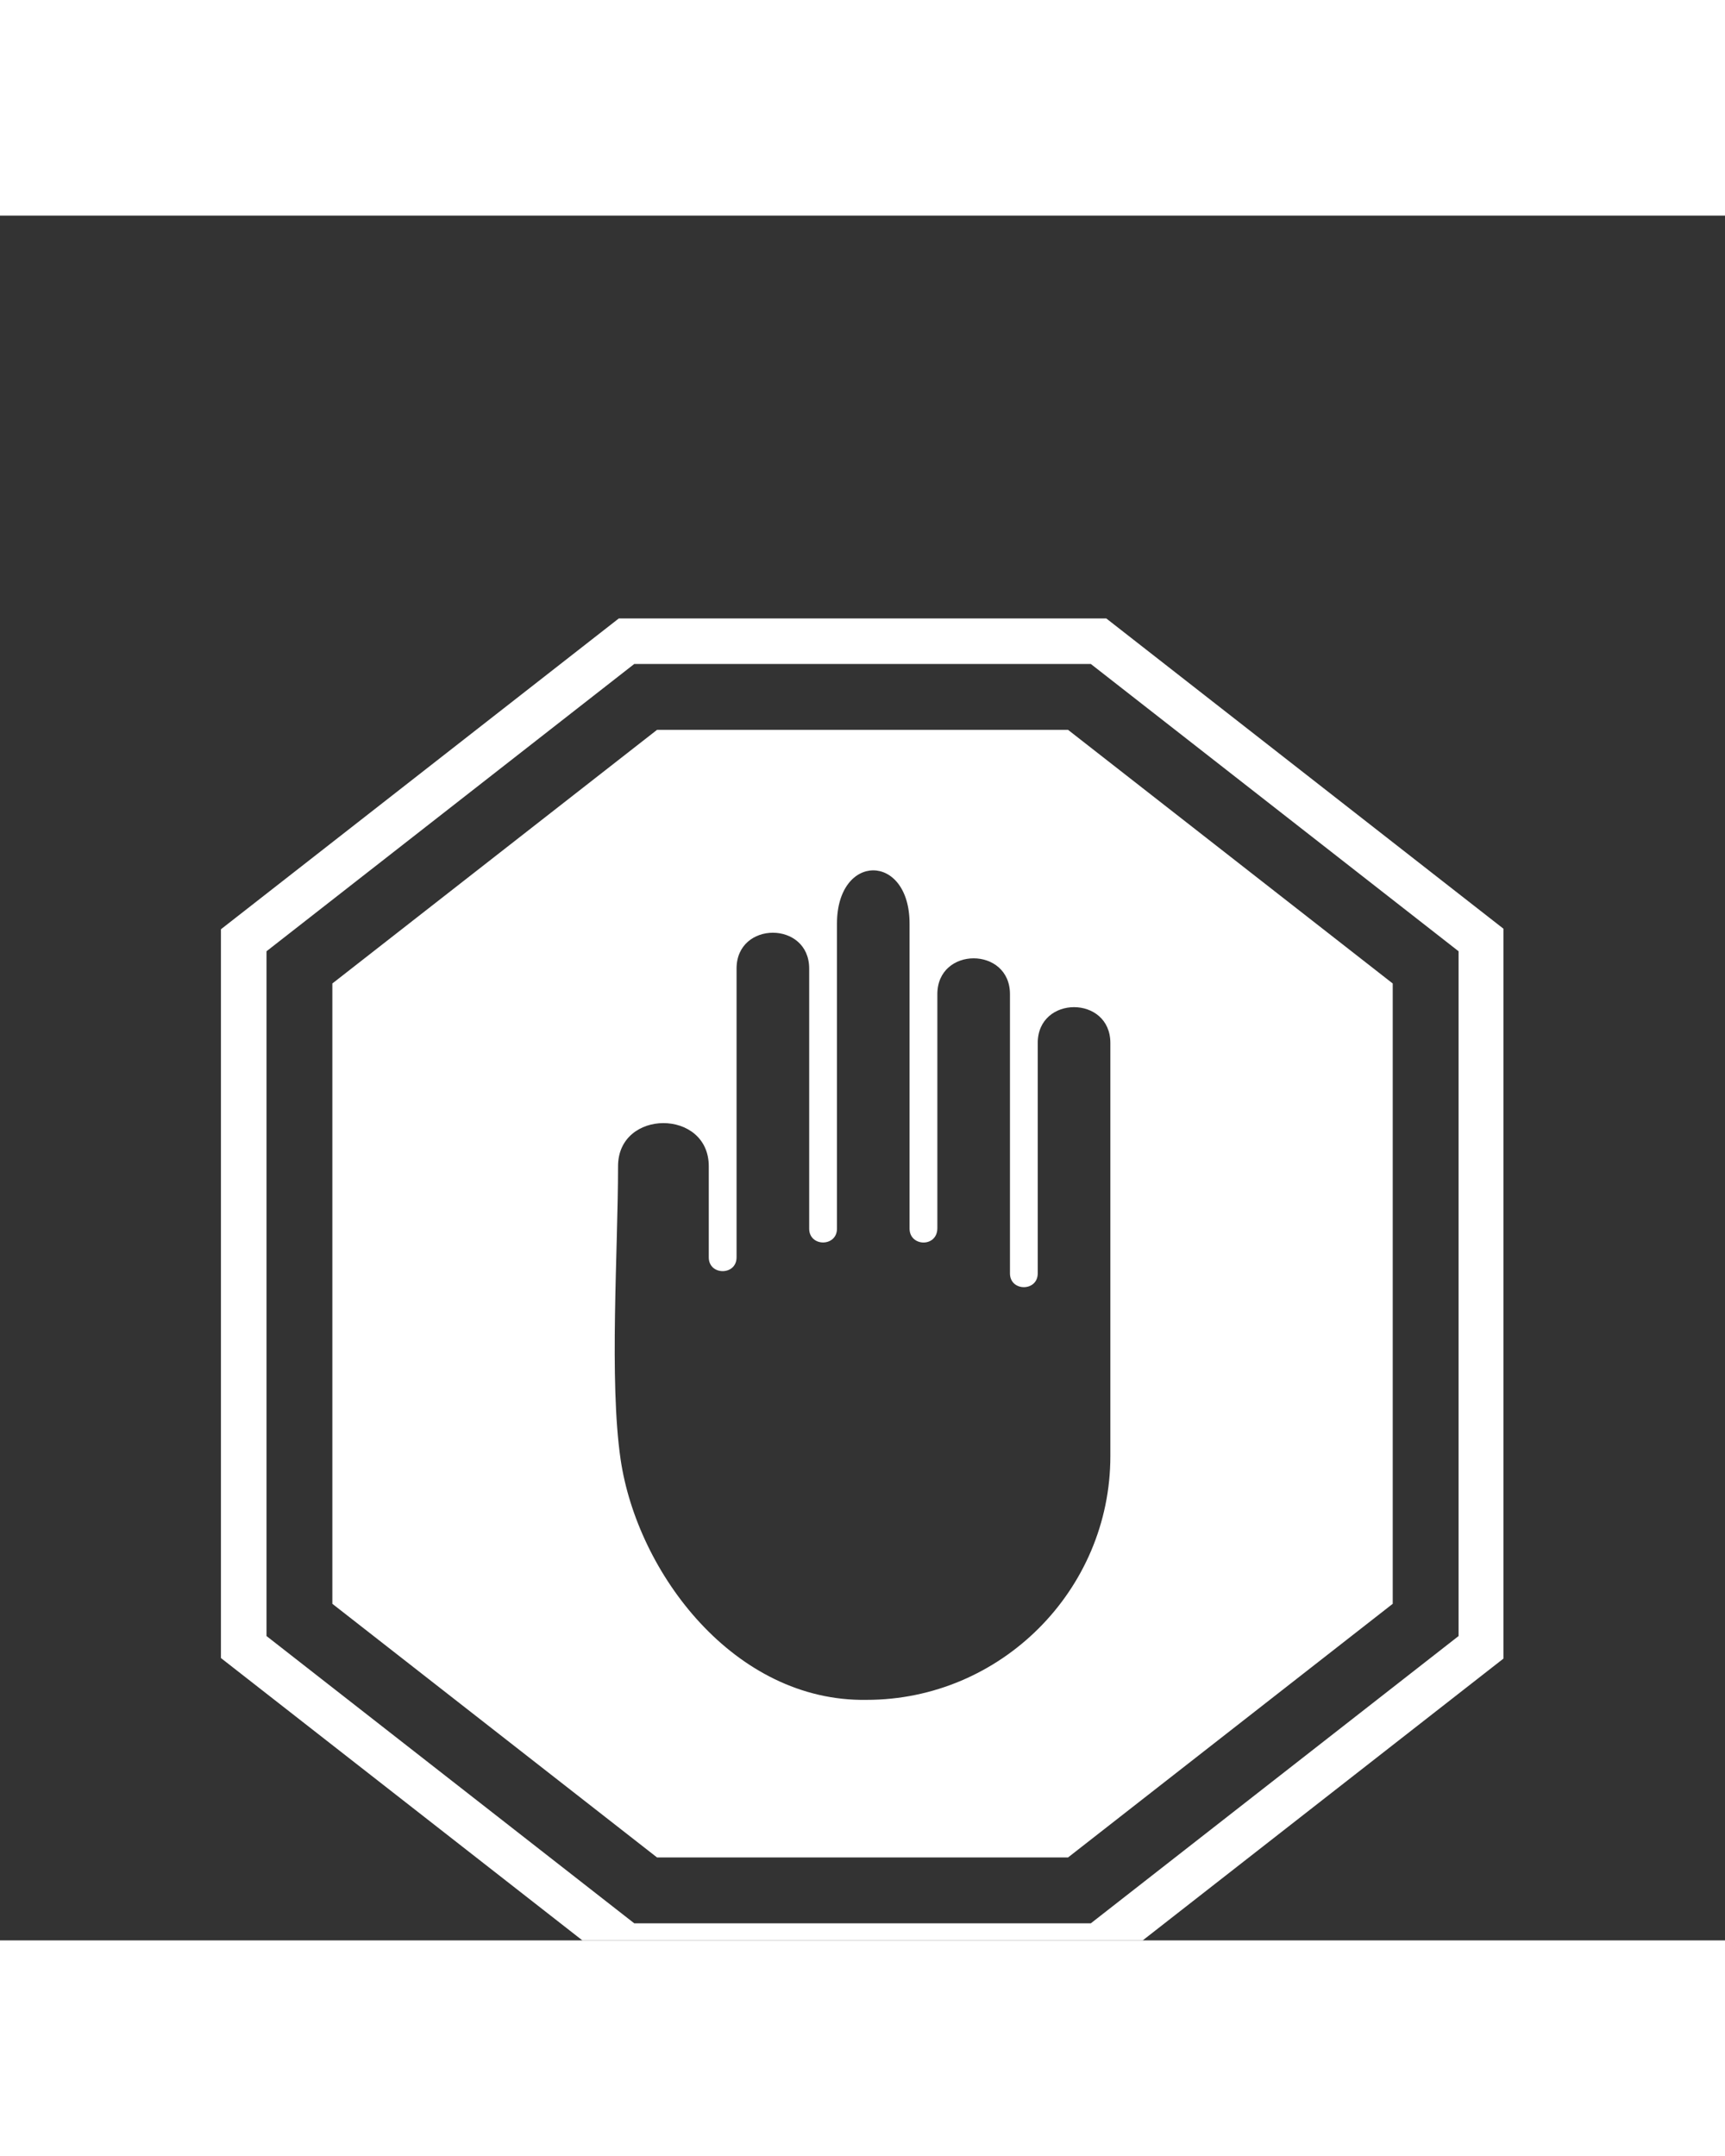 <svg xmlns="http://www.w3.org/2000/svg" xmlns:xlink="http://www.w3.org/1999/xlink" width="1080" zoomAndPan="magnify" viewBox="0 0 810 810" height="1350" preserveAspectRatio="xMidYMid meet" version="1.0"><rect x="0" y="0" width="810" height="810" fill="#333333" stroke="none"/><defs><clipPath id="e8b92b6328"><path d="M 103.719 189.113 L 705.969 189.113 L 705.969 810 L 103.719 810 Z M 103.719 189.113 " clip-rule="nonzero"/></clipPath></defs><g clip-path="url(#e8b92b6328)"><path fill="#ffffff" d="M 706.297 335.152 L 706.297 677.402 L 519.461 823.367 L 290.578 823.367 L 103.742 677.402 L 103.742 335.152 L 290.578 189.176 L 519.461 189.176 Z M 501.512 241.496 L 308.527 241.496 L 156.062 360.613 L 156.062 651.93 L 308.527 771.047 L 501.512 771.047 L 653.977 651.93 L 653.977 360.617 Z M 345.863 353.594 C 345.863 331.172 379.965 331.172 379.965 353.594 C 379.965 394.312 379.965 435.051 379.965 475.762 C 379.965 484.391 393.012 484.391 393.012 475.762 C 393.012 428.027 393.012 380.285 393.012 332.539 C 393.012 299.133 427.102 299.133 427.102 332.539 C 427.102 380.285 427.102 428.035 427.102 475.762 C 427.102 484.258 440.148 484.68 440.148 475.504 L 440.148 365.625 C 440.148 343.188 474.246 343.195 474.246 365.625 C 474.246 409.332 474.246 453.043 474.246 496.754 C 474.246 505.379 487.285 505.387 487.285 496.754 C 487.285 460.688 487.285 424.621 487.285 388.551 C 487.285 366.129 521.387 366.121 521.387 388.551 C 521.387 453.23 521.387 517.914 521.387 582.59 C 521.387 645.559 469.906 697.039 406.938 697.039 C 344.836 698.059 299.238 637.441 291.414 584.094 C 285.996 547.09 290.211 485.945 290.211 446.438 C 290.211 419.43 332.816 419.43 332.816 446.438 C 332.816 460.703 332.816 474.969 332.816 489.234 C 332.816 497.859 345.863 497.859 345.863 489.234 C 345.863 444.031 345.863 398.805 345.863 353.594 Z M 684.898 345.484 L 512.223 210.574 L 297.816 210.574 L 125.141 345.484 L 125.141 667.066 L 297.816 801.969 L 512.223 801.969 L 684.898 667.066 Z M 684.898 345.484 " fill-opacity="1" fill-rule="nonzero"/></g></svg>